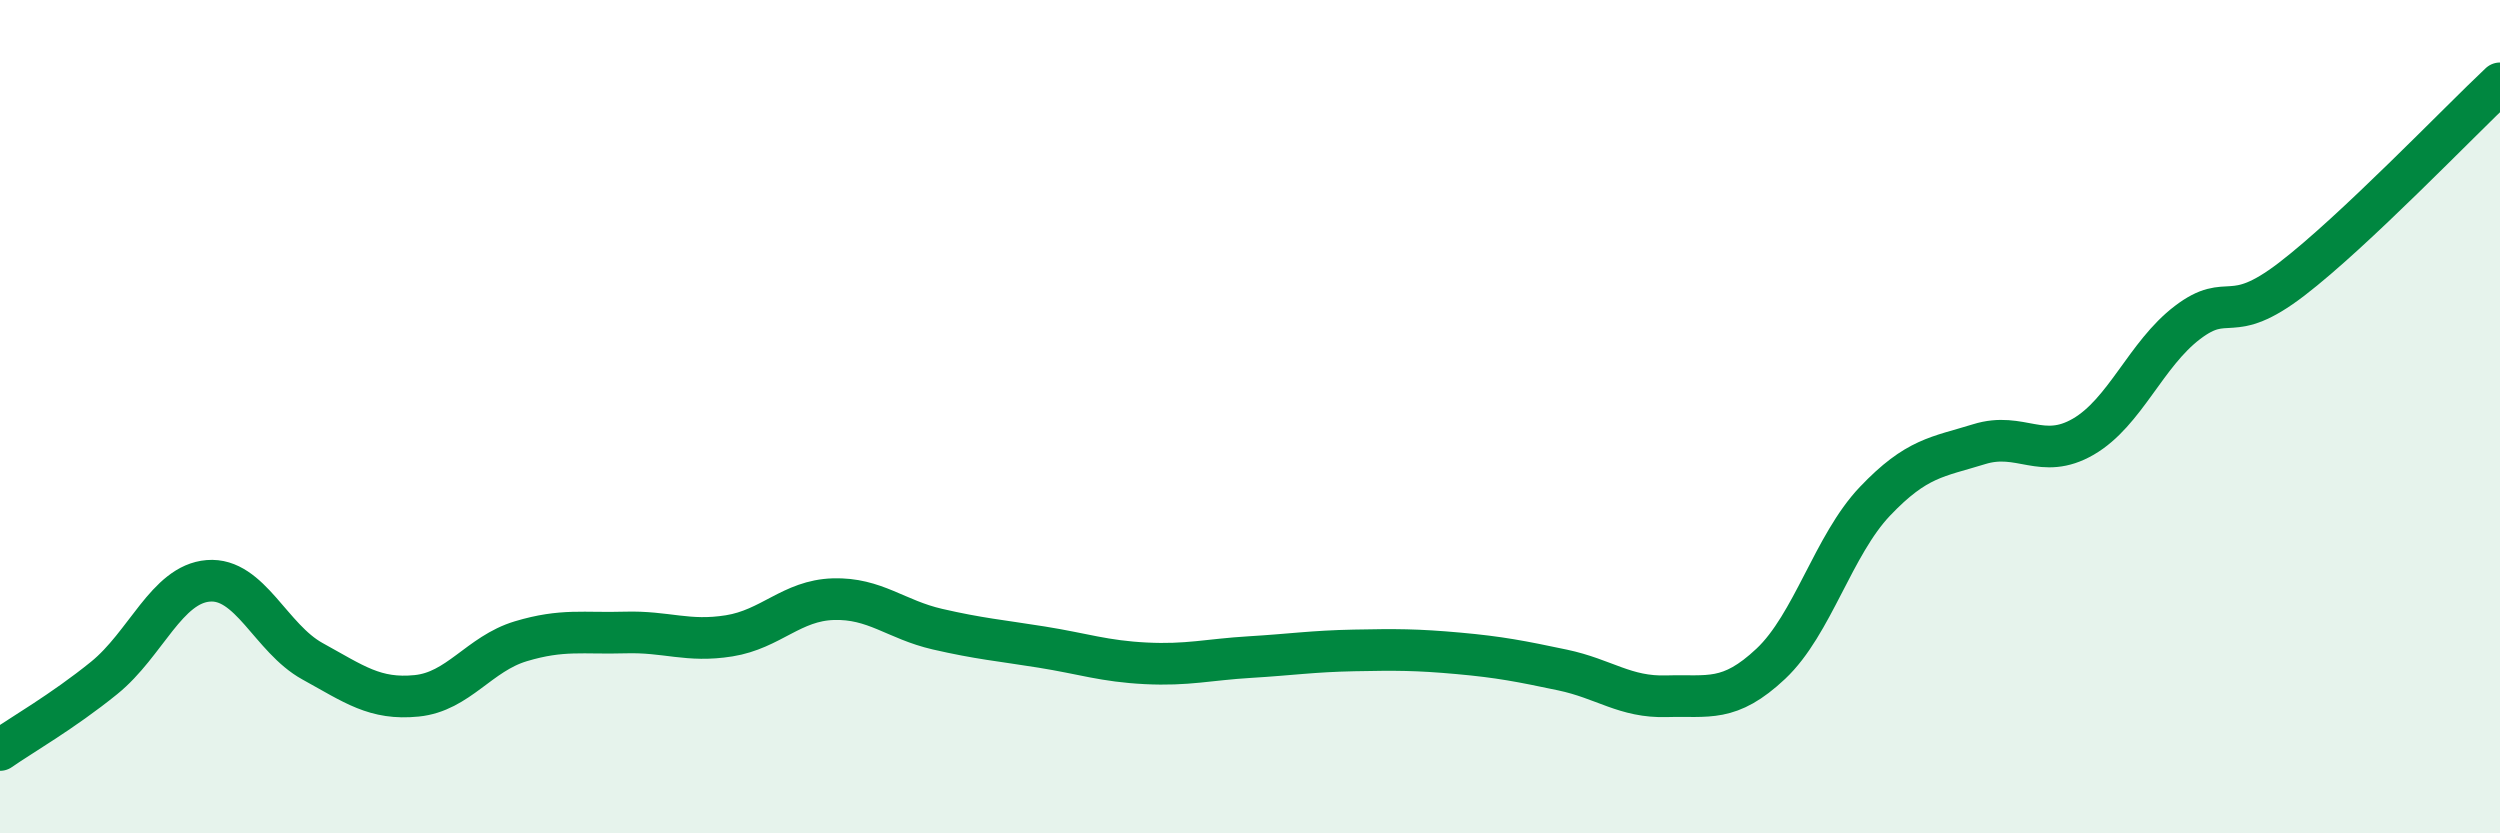 
    <svg width="60" height="20" viewBox="0 0 60 20" xmlns="http://www.w3.org/2000/svg">
      <path
        d="M 0,18 C 0.5,17.65 1.5,17.08 2.5,16.27 C 3.5,15.46 4,14.02 5,13.94 C 6,13.86 6.5,15.32 7.5,15.87 C 8.5,16.42 9,16.8 10,16.7 C 11,16.6 11.5,15.69 12.5,15.39 C 13.5,15.09 14,15.21 15,15.18 C 16,15.15 16.5,15.42 17.5,15.26 C 18.5,15.1 19,14.41 20,14.38 C 21,14.35 21.5,14.87 22.5,15.1 C 23.5,15.33 24,15.37 25,15.53 C 26,15.69 26.5,15.87 27.5,15.92 C 28.5,15.97 29,15.83 30,15.77 C 31,15.71 31.5,15.63 32.5,15.61 C 33.5,15.59 34,15.59 35,15.68 C 36,15.77 36.5,15.87 37.5,16.08 C 38.5,16.29 39,16.74 40,16.71 C 41,16.68 41.5,16.87 42.5,15.93 C 43.5,14.99 44,13.08 45,12.03 C 46,10.98 46.5,10.97 47.5,10.66 C 48.5,10.35 49,11.06 50,10.48 C 51,9.9 51.5,8.5 52.5,7.74 C 53.5,6.98 53.5,7.85 55,6.7 C 56.5,5.55 59,2.94 60,2L60 20L0 20Z"
        fill="#008740"
        opacity="0.1"
        stroke-linecap="round"
        stroke-linejoin="round"
      />
      <path
        d="M 0,18 C 0.5,17.65 1.5,17.08 2.5,16.27 C 3.5,15.46 4,14.02 5,13.94 C 6,13.86 6.5,15.32 7.5,15.87 C 8.5,16.42 9,16.8 10,16.7 C 11,16.6 11.5,15.69 12.5,15.39 C 13.5,15.09 14,15.21 15,15.18 C 16,15.15 16.5,15.42 17.5,15.26 C 18.5,15.1 19,14.41 20,14.38 C 21,14.35 21.5,14.87 22.5,15.1 C 23.5,15.33 24,15.37 25,15.53 C 26,15.69 26.5,15.87 27.5,15.92 C 28.5,15.97 29,15.83 30,15.77 C 31,15.71 31.5,15.63 32.5,15.61 C 33.5,15.59 34,15.59 35,15.68 C 36,15.77 36.5,15.87 37.5,16.08 C 38.5,16.29 39,16.74 40,16.71 C 41,16.68 41.5,16.87 42.5,15.93 C 43.5,14.99 44,13.08 45,12.03 C 46,10.98 46.5,10.97 47.5,10.66 C 48.5,10.35 49,11.06 50,10.48 C 51,9.9 51.5,8.5 52.5,7.74 C 53.5,6.98 53.5,7.85 55,6.7 C 56.5,5.55 59,2.94 60,2"
        stroke="#008740"
        stroke-width="1"
        fill="none"
        stroke-linecap="round"
        stroke-linejoin="round"
      />
    </svg>
  